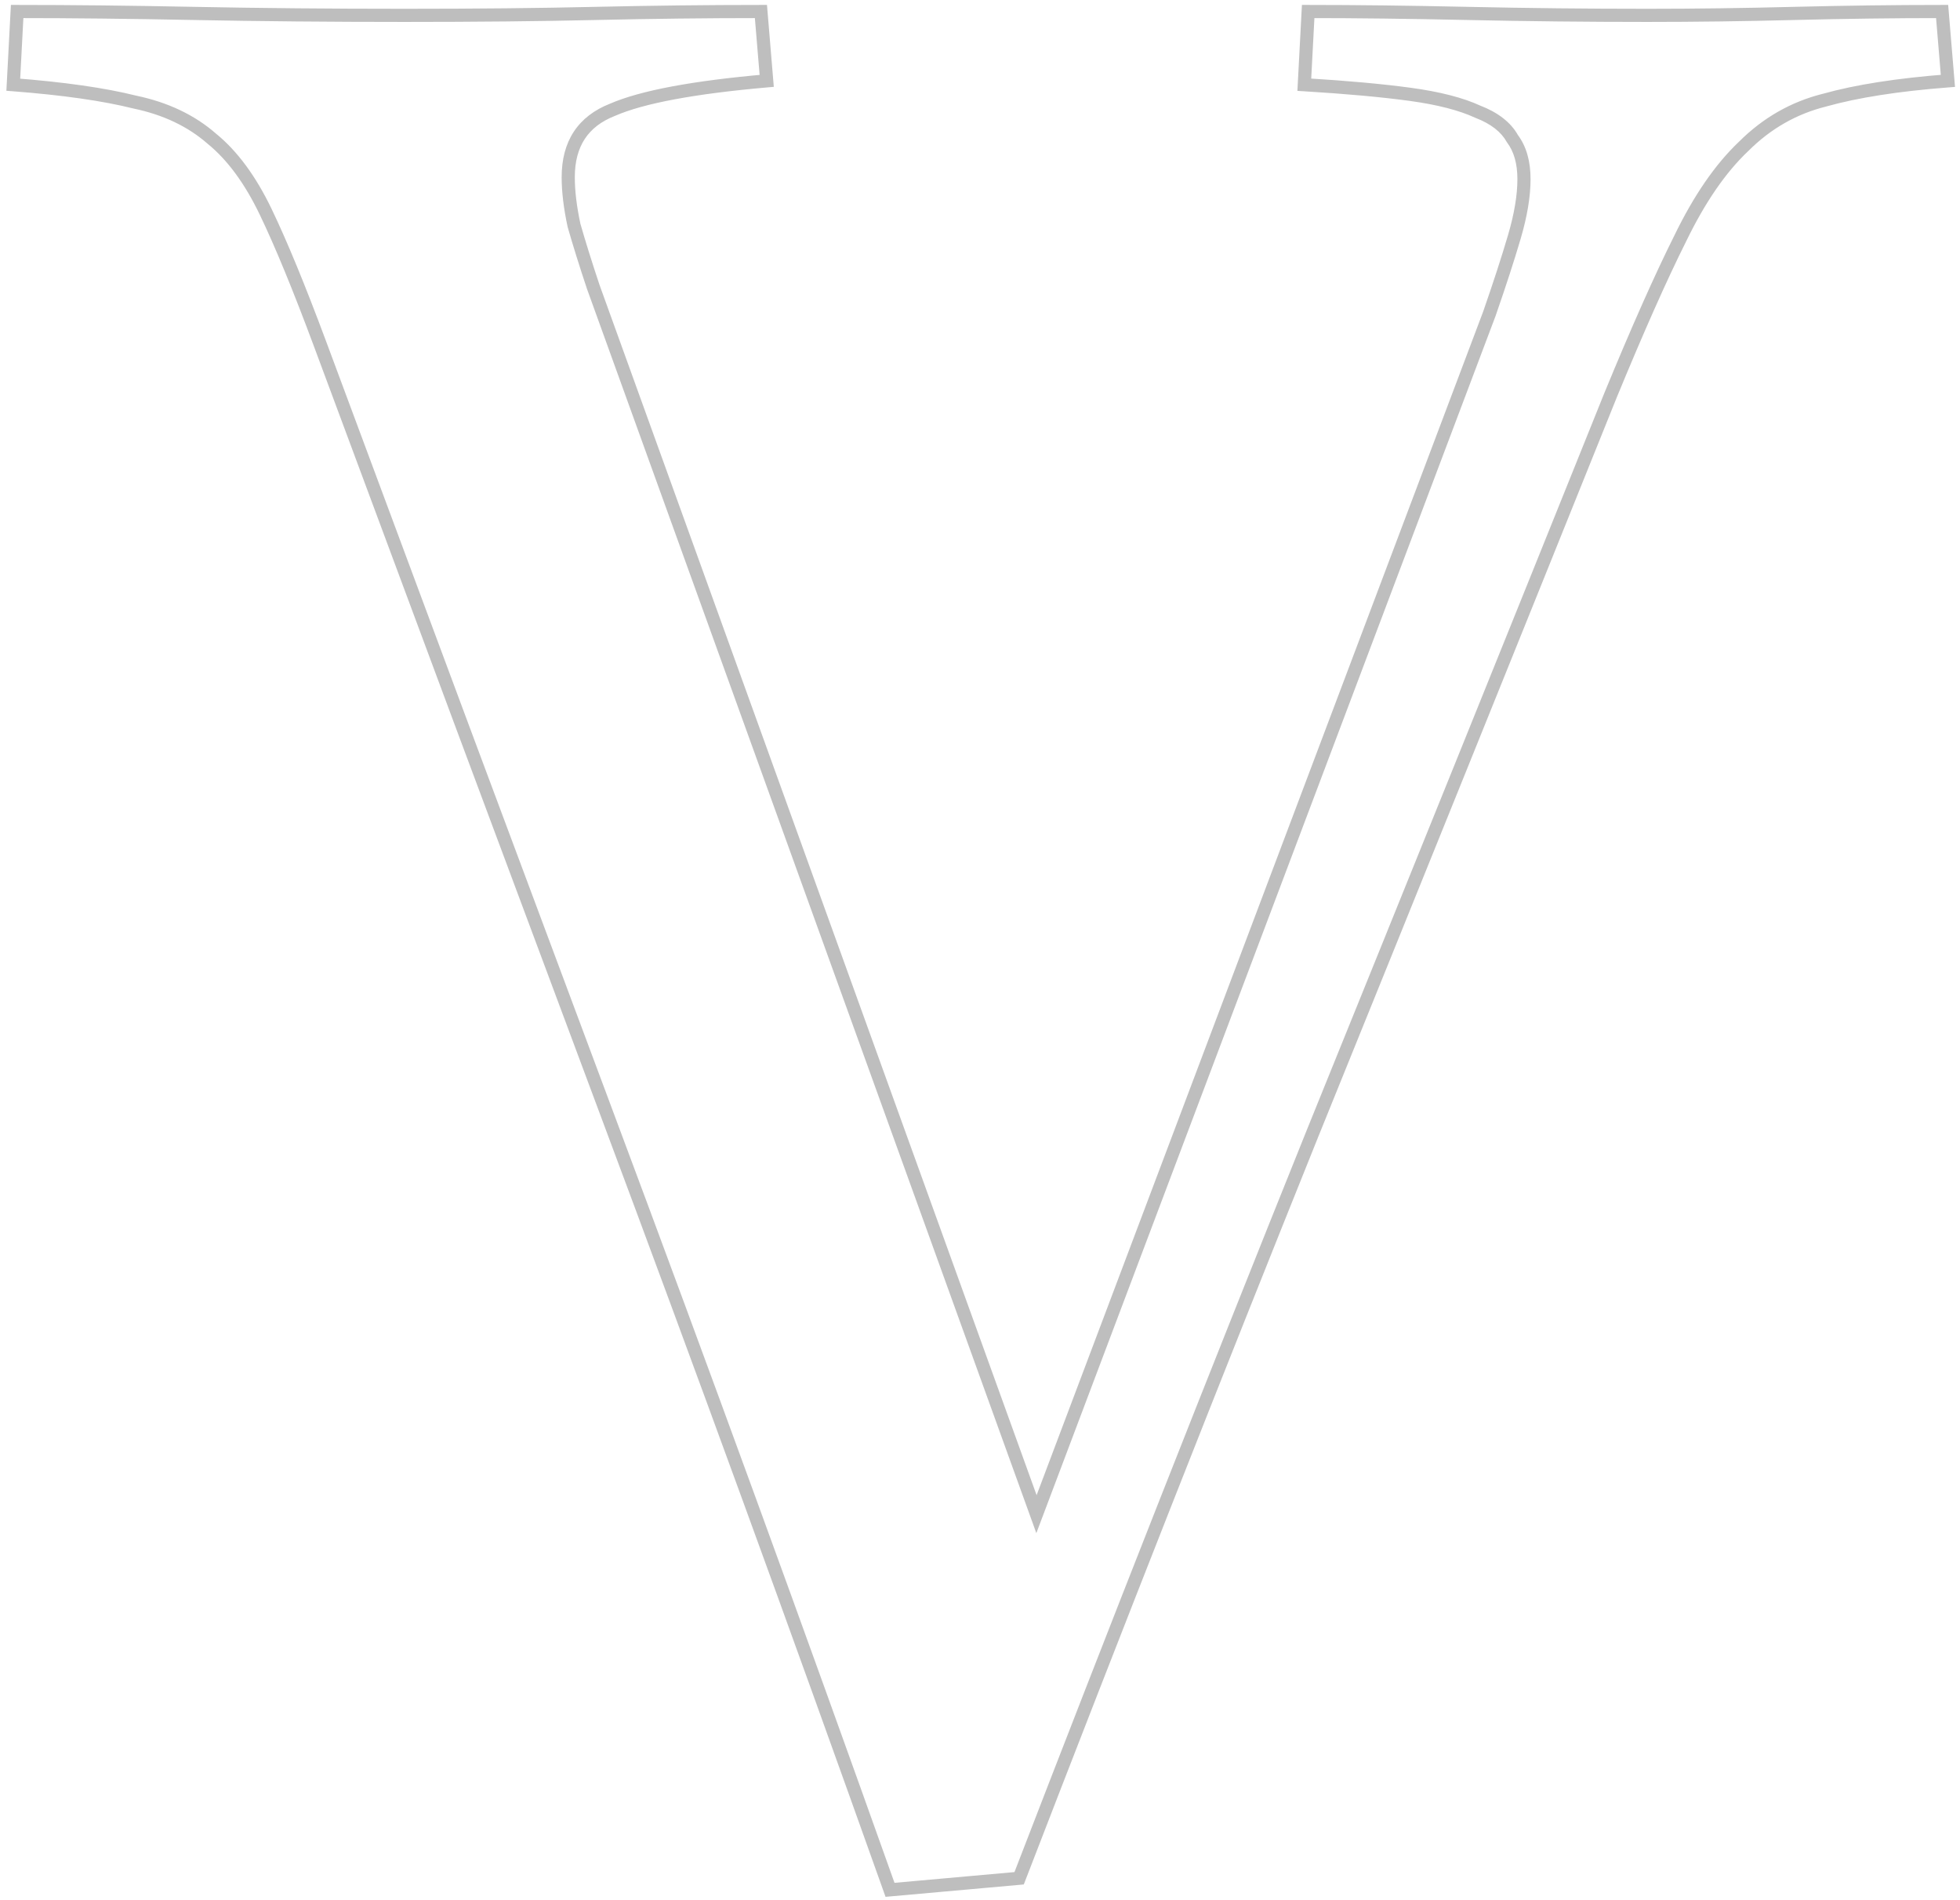<?xml version="1.0" encoding="UTF-8"?> <svg xmlns="http://www.w3.org/2000/svg" width="298" height="289" viewBox="0 0 298 289" fill="none"> <path d="M116.57 12.297L116.658 13.293L117.65 13.206L117.567 12.214L116.57 12.297ZM93.133 16.691L93.497 17.623L93.514 17.616L93.531 17.608L93.133 16.691ZM87.273 34.27L86.296 34.479L86.303 34.512L86.312 34.544L87.273 34.27ZM90.203 43.645L89.254 43.961L89.258 43.972L89.263 43.984L90.203 43.645ZM157.586 230.266L156.645 230.605L157.565 233.153L158.522 230.619L157.586 230.266ZM226.434 47.746L227.369 48.099L227.374 48.087L227.378 48.075L226.434 47.746ZM229.949 21.086L229.075 21.572L229.108 21.631L229.149 21.686L229.949 21.086ZM224.676 16.984L224.257 17.892L224.286 17.906L224.317 17.918L224.676 16.984ZM198.309 12.883L197.31 12.83L197.258 13.821L198.248 13.881L198.309 12.883ZM198.895 1.75V0.75H197.946L197.896 1.697L198.895 1.75ZM272.723 2.043L272.698 1.043L272.697 1.043L272.723 2.043ZM295.281 1.75L296.278 1.667L296.201 0.75H295.281V1.75ZM296.16 12.297L296.237 13.294L297.24 13.217L297.157 12.214L296.16 12.297ZM277.41 15.227L277.653 16.197L277.666 16.193L277.68 16.189L277.41 15.227ZM265.105 22.258L265.792 22.985L265.802 22.975L265.813 22.965L265.105 22.258ZM255.438 36.32L256.332 36.768L256.338 36.756L255.438 36.32ZM244.891 60.051L243.966 59.67L243.963 59.678L244.891 60.051ZM199.48 172.551L198.554 172.175L198.553 172.178L199.48 172.551ZM154.949 285.637L155.038 286.633L155.658 286.577L155.882 285.997L154.949 285.637ZM135.32 287.395L134.378 287.73L134.638 288.46L135.41 288.391L135.32 287.395ZM48.602 52.141L49.539 51.793L49.539 51.792L48.602 52.141ZM32.195 21.086L31.537 21.838L31.55 21.851L31.565 21.862L32.195 21.086ZM20.477 15.52L20.234 16.49L20.253 16.494L20.273 16.498L20.477 15.52ZM2.02 12.883L1.021 12.83L0.97 13.805L1.943 13.88L2.02 12.883ZM2.605 1.75V0.75H1.657L1.607 1.697L2.605 1.75ZM29.559 2.043L29.539 3.043H29.539L29.559 2.043ZM90.496 2.043L90.473 1.043L90.473 1.043L90.496 2.043ZM115.691 1.75L116.688 1.667L116.612 0.75H115.691V1.75ZM116.483 11.301C105.345 12.278 97.388 13.751 92.734 15.774L93.531 17.608C97.862 15.726 105.53 14.269 116.658 13.293L116.483 11.301ZM92.768 15.76C90.365 16.701 88.499 18.113 87.243 20.024C85.99 21.932 85.394 24.258 85.394 26.945H87.394C87.394 24.554 87.922 22.633 88.915 21.122C89.905 19.616 91.408 18.44 93.497 17.623L92.768 15.76ZM85.394 26.945C85.394 29.182 85.699 31.695 86.296 34.479L88.251 34.06C87.676 31.375 87.394 29.006 87.394 26.945H85.394ZM86.312 34.544C87.098 37.296 88.079 40.435 89.254 43.961L91.152 43.328C89.983 39.823 89.011 36.712 88.235 33.995L86.312 34.544ZM89.263 43.984L156.645 230.605L158.527 229.926L91.144 43.305L89.263 43.984ZM158.522 230.619L227.369 48.099L225.498 47.393L156.65 229.913L158.522 230.619ZM227.378 48.075C228.944 43.572 230.219 39.65 231.202 36.309L229.283 35.745C228.312 39.045 227.048 42.935 225.489 47.418L227.378 48.075ZM231.202 36.309C232.196 32.928 232.707 29.9 232.707 27.238H230.707C230.707 29.654 230.241 32.486 229.283 35.745L231.202 36.309ZM232.707 27.238C232.707 24.548 232.085 22.267 230.749 20.486L229.149 21.686C230.157 23.03 230.707 24.851 230.707 27.238H232.707ZM230.823 20.6C229.698 18.575 227.715 17.082 225.035 16.051L224.317 17.918C226.714 18.84 228.247 20.081 229.075 21.572L230.823 20.6ZM225.095 16.076C222.431 14.847 218.904 13.95 214.557 13.357L214.287 15.338C218.533 15.918 221.843 16.778 224.257 17.892L225.095 16.076ZM214.557 13.357C210.227 12.766 204.829 12.276 198.369 11.885L198.248 13.881C204.679 14.271 210.023 14.757 214.287 15.338L214.557 13.357ZM199.307 12.935L199.893 1.803L197.896 1.697L197.31 12.83L199.307 12.935ZM198.895 2.75C206.112 2.75 214.21 2.848 223.189 3.043L223.233 1.043C214.243 0.848 206.13 0.75 198.895 0.75V2.75ZM223.189 3.043C232.181 3.238 241.27 3.336 250.457 3.336V1.336C241.284 1.336 232.21 1.238 223.233 1.043L223.189 3.043ZM250.457 3.336C257.693 3.336 265.123 3.238 272.748 3.043L272.697 1.043C265.088 1.238 257.675 1.336 250.457 1.336V3.336ZM272.748 3.043C280.552 2.848 288.064 2.75 295.281 2.75V0.75C288.046 0.75 280.518 0.848 272.698 1.043L272.748 3.043ZM294.285 1.833L295.164 12.38L297.157 12.214L296.278 1.667L294.285 1.833ZM296.083 11.3C288.43 11.889 282.109 12.872 277.141 14.264L277.68 16.189C282.477 14.847 288.656 13.877 296.237 13.294L296.083 11.3ZM277.168 14.256C272.299 15.474 268.038 17.911 264.398 21.551L265.813 22.965C269.204 19.573 273.146 17.323 277.653 16.197L277.168 14.256ZM264.419 21.531C260.788 24.96 257.501 29.76 254.537 35.885L256.338 36.756C259.234 30.771 262.392 26.196 265.792 22.985L264.419 21.531ZM254.543 35.873C251.598 41.764 248.072 49.699 243.966 59.67L245.815 60.431C249.913 50.481 253.418 42.596 256.332 36.767L254.543 35.873ZM243.963 59.678C228.729 97.567 213.592 135.067 198.554 172.175L200.407 172.926C215.447 135.816 230.584 98.315 245.818 60.424L243.963 59.678ZM198.553 172.178C183.707 209.096 168.862 246.796 154.016 285.277L155.882 285.997C170.724 247.524 185.566 209.833 200.408 172.924L198.553 172.178ZM154.86 284.641L135.231 286.399L135.41 288.391L155.038 286.633L154.86 284.641ZM136.262 287.059C122.003 247.015 107.646 207.655 93.191 168.978L91.317 169.678C105.768 208.345 120.122 247.696 134.378 287.73L136.262 287.059ZM93.191 168.978C78.738 130.307 64.187 91.245 49.539 51.793L47.664 52.489C62.313 91.942 76.864 131.006 91.317 169.678L93.191 168.978ZM49.539 51.792C46.409 43.381 43.663 36.708 41.3 31.786L39.497 32.651C41.822 37.495 44.544 44.104 47.664 52.489L49.539 51.792ZM41.3 31.786C38.913 26.814 36.098 22.968 32.826 20.31L31.565 21.862C34.543 24.282 37.196 27.858 39.497 32.651L41.3 31.786ZM32.854 20.333C29.581 17.469 25.51 15.547 20.68 14.541L20.273 16.498C24.818 17.445 28.56 19.234 31.537 21.838L32.854 20.333ZM20.719 14.549C15.955 13.358 9.741 12.474 2.096 11.886L1.943 13.88C9.532 14.464 15.623 15.337 20.234 16.49L20.719 14.549ZM3.018 12.935L3.604 1.803L1.607 1.697L1.021 12.83L3.018 12.935ZM2.605 2.75C10.801 2.75 19.778 2.848 29.539 3.043L29.579 1.043C19.808 0.848 10.816 0.75 2.605 0.75V2.75ZM29.539 3.043C39.507 3.238 50.158 3.336 61.492 3.336V1.336C50.17 1.336 39.532 1.238 29.578 1.043L29.539 3.043ZM61.492 3.336C72.435 3.336 82.111 3.238 90.519 3.043L90.473 1.043C82.084 1.238 72.424 1.336 61.492 1.336V3.336ZM90.519 3.043C99.105 2.848 107.496 2.75 115.691 2.75V0.75C107.48 0.75 99.074 0.848 90.473 1.043L90.519 3.043ZM114.695 1.833L115.574 12.38L117.567 12.214L116.688 1.667L114.695 1.833Z" fill="#BEBEBE"></path> </svg> 